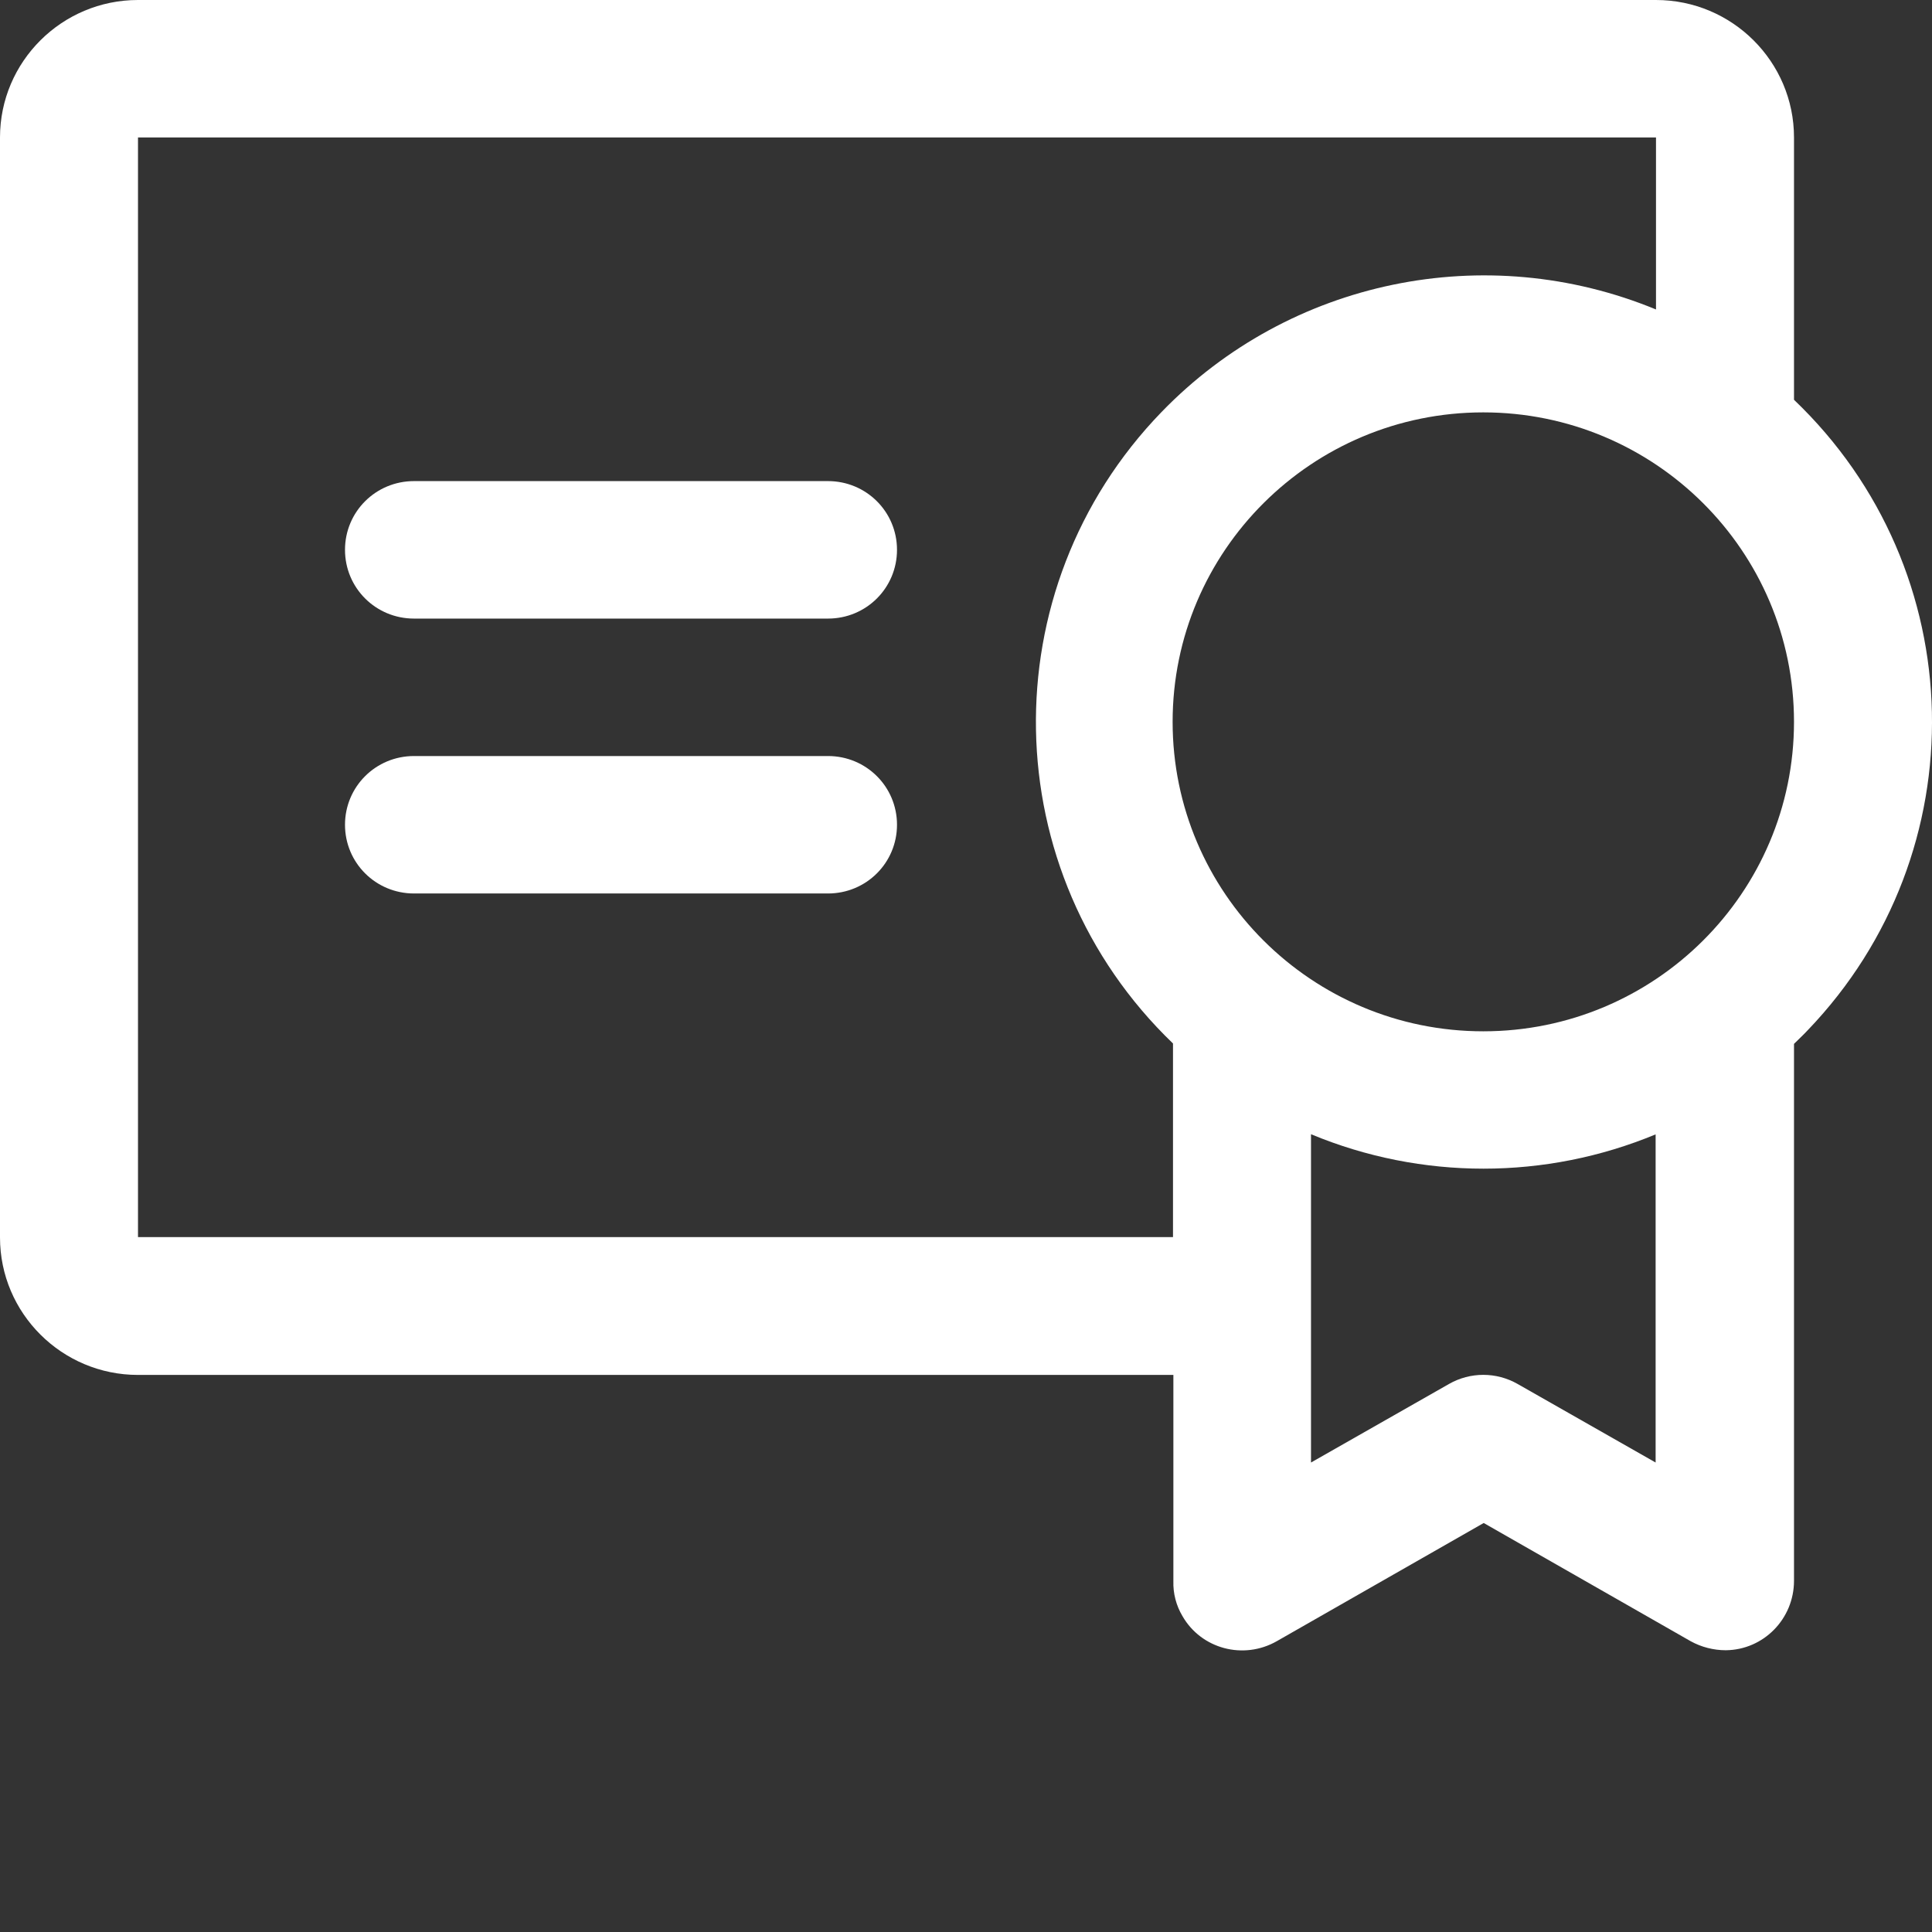 <svg width="56" height="56" viewBox="0 0 56 56" fill="none" xmlns="http://www.w3.org/2000/svg">
<rect x="0" y="0" width="56" height="56" fill="#333333" stroke="none"/>
<g clip-path="url(#clip0_20231_3557)">
<path d="M24 25.898C25.109 25.898 26 25.01 26 23.906C26 22.802 25.109 21.914 24 21.914H12C10.891 21.914 10 22.802 10 23.906C10 25.01 10.891 25.898 12 25.898H24Z" fill="white"/>
<path d="M12 13.945H24C25.109 13.945 26 14.833 26 15.937C26 17.042 25.109 17.93 24 17.93H18H12C10.891 17.93 10 17.042 10 15.937C10 14.833 10.891 13.945 12 13.945Z" fill="white"/>
<path d="M52 30.246V45.819C52 46.923 51.12 47.822 50.023 47.833C49.669 47.833 49.314 47.742 49.006 47.572L43.006 44.145L37.006 47.572C36.046 48.118 34.823 47.799 34.274 46.843C34.091 46.536 34 46.183 34.011 45.83V39.853H4C1.794 39.853 0 38.066 0 35.869V3.984C0 1.787 1.794 0 4 0H48C50.206 0 52 1.787 52 3.984V11.588C57.177 16.529 57.349 24.702 52.4 29.859C52.274 29.995 52.137 30.121 52 30.257V30.246ZM34 35.858V30.246C28.834 25.283 28.686 17.087 33.669 11.941C37.383 8.105 43.063 6.933 48 8.97V3.984H4V35.858H34ZM48 32.876C44.8 34.207 41.2 34.207 38 32.876V42.392L42 40.115C42.617 39.763 43.371 39.763 43.989 40.115L47.989 42.392V32.876H48ZM52 20.923C52 15.971 47.966 11.953 42.994 11.953C38.023 11.953 33.989 15.971 33.989 20.923C33.989 25.875 38.023 29.893 42.994 29.893C47.966 29.893 52 25.875 52 20.923Z" fill="white"/>
</g>
<defs>
<clipPath id="clip0_20231_3557">
<rect width="56" height="56" fill="white"/>
</clipPath>
</defs>
</svg>
